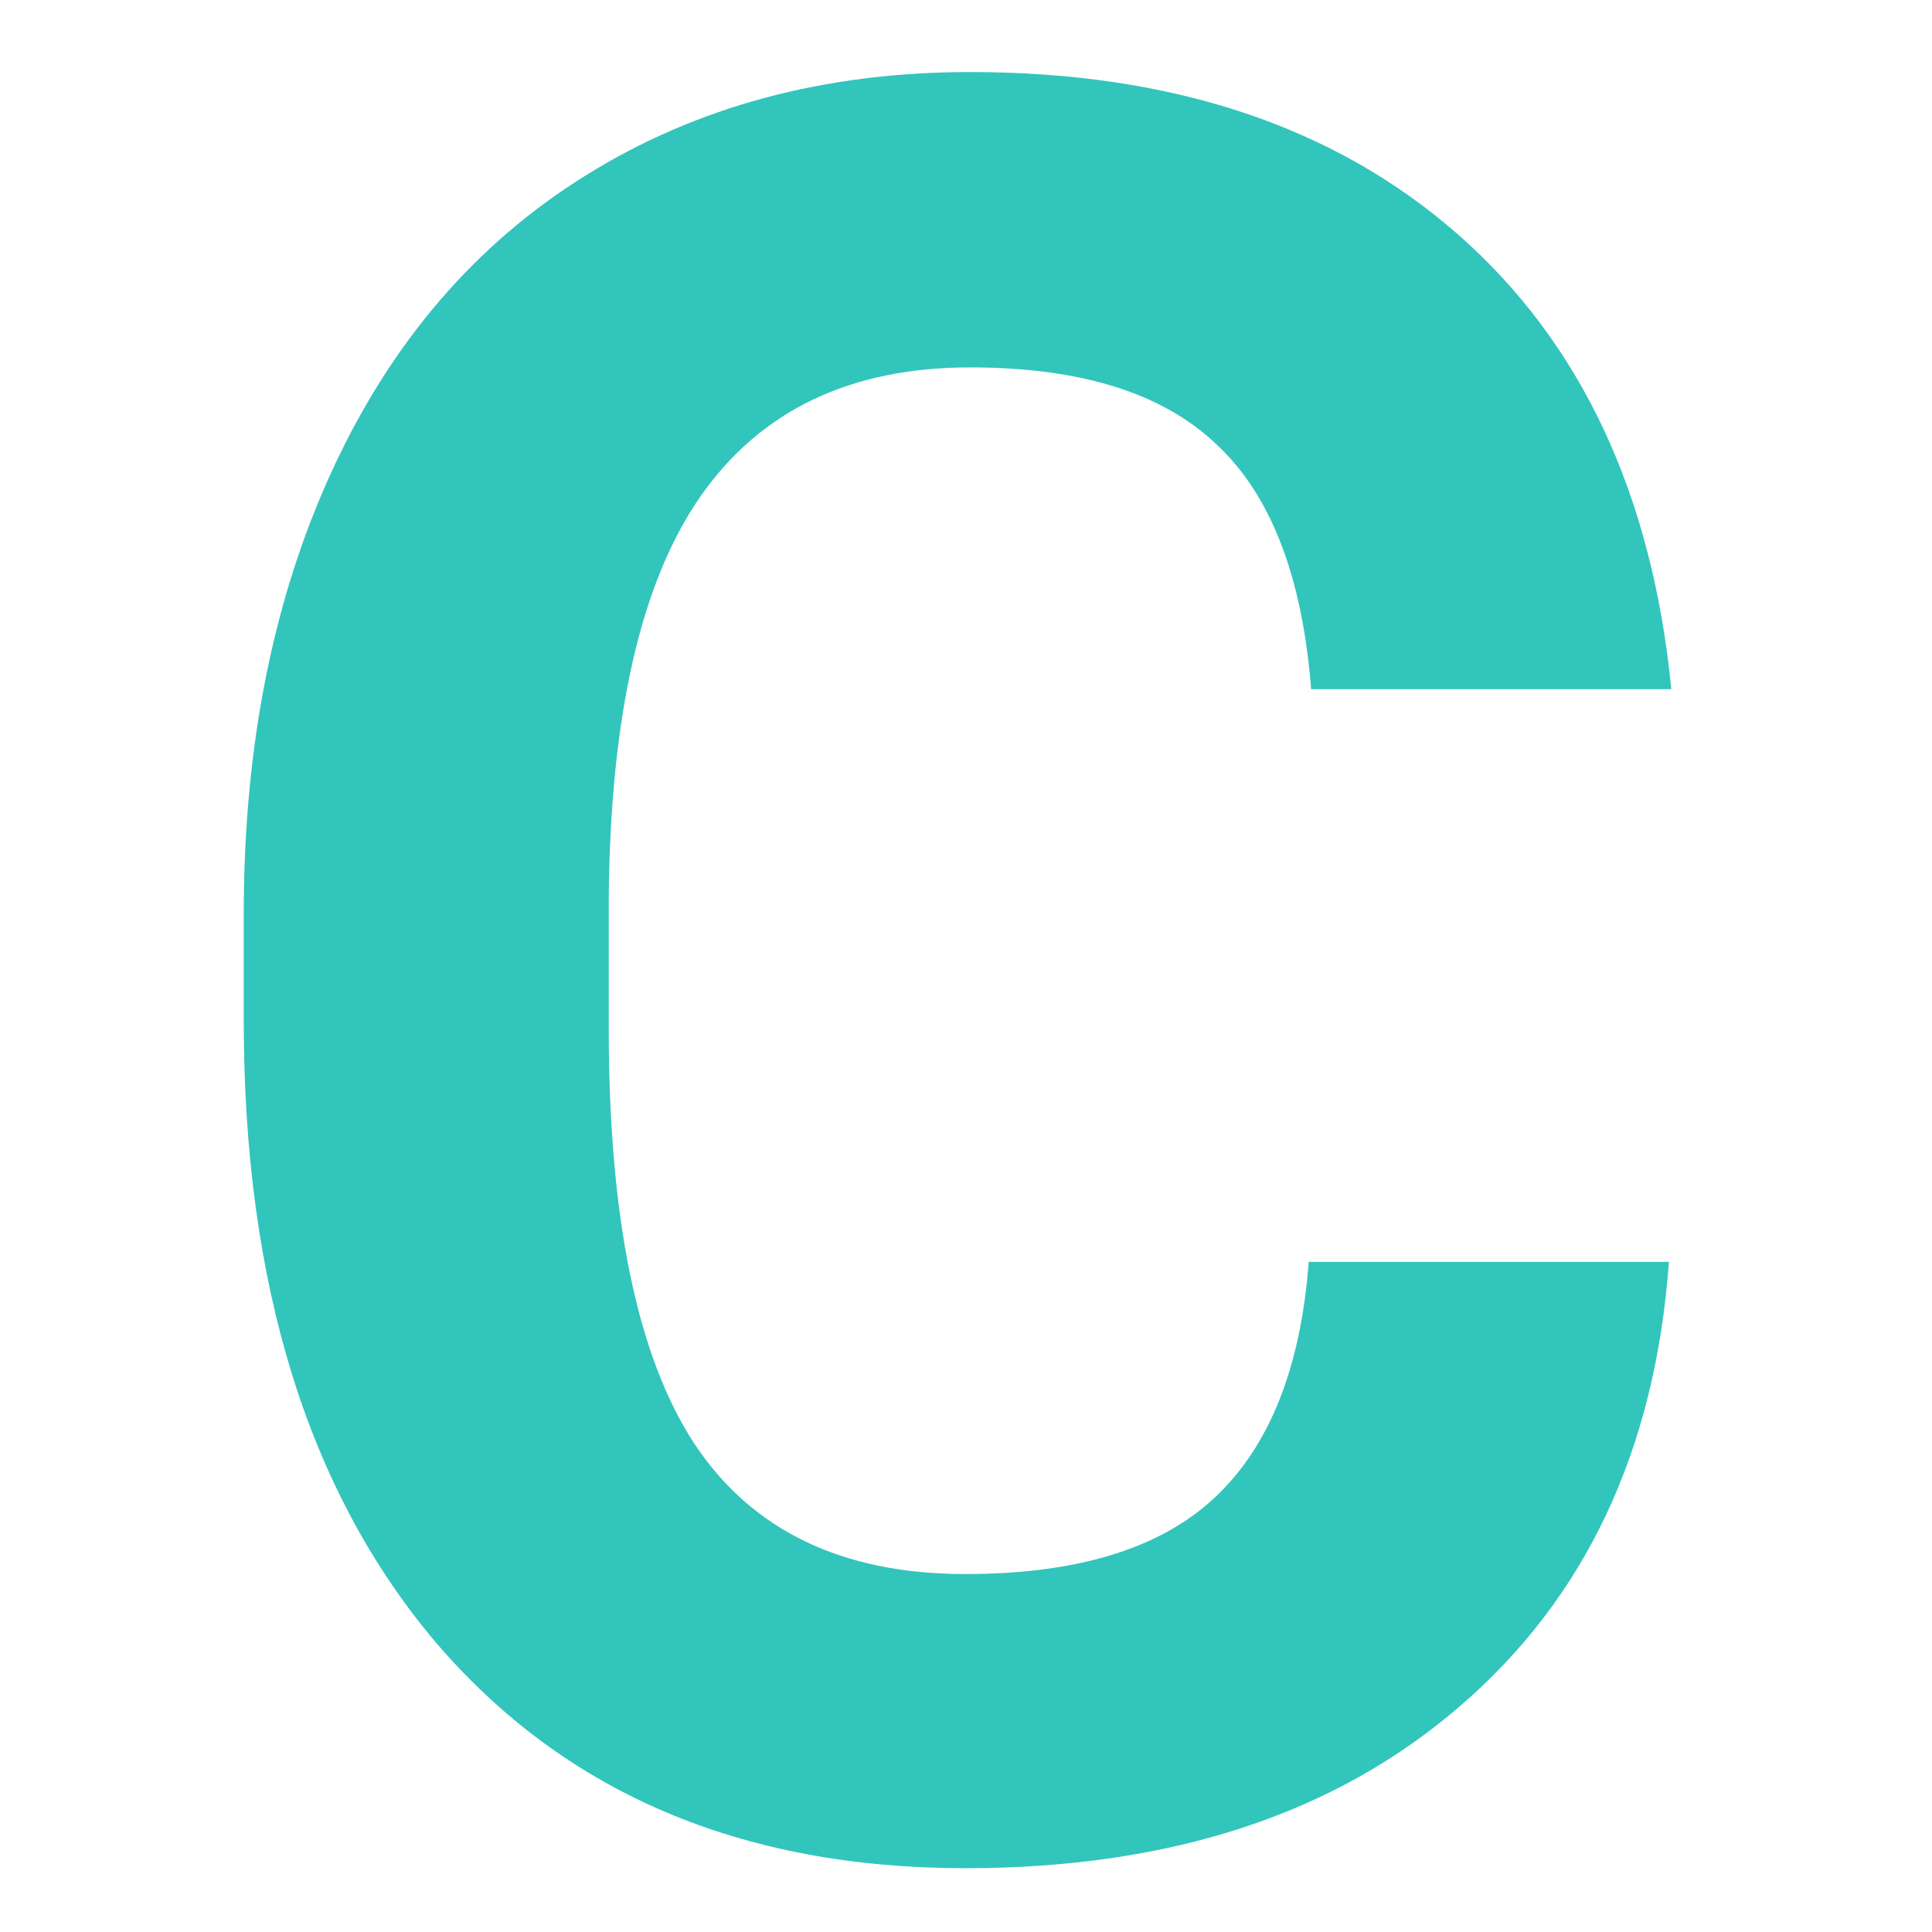 <?xml version="1.0" encoding="UTF-8"?> <svg xmlns="http://www.w3.org/2000/svg" width="55" height="55" viewBox="0 0 55 55" fill="none"> <path d="M47.511 35.923C47.123 41.278 45.141 45.493 41.563 48.569C38.009 51.645 33.315 53.184 27.481 53.184C21.101 53.184 16.077 51.042 12.408 46.758C8.762 42.451 6.939 36.55 6.939 29.053V26.011C6.939 21.226 7.783 17.01 9.469 13.364C11.155 9.718 13.559 6.927 16.681 4.99C19.825 3.031 23.471 2.051 27.618 2.051C33.36 2.051 37.986 3.589 41.495 6.665C45.004 9.741 47.032 14.059 47.579 19.619H37.325C37.075 16.406 36.175 14.082 34.625 12.646C33.098 11.188 30.763 10.459 27.618 10.459C24.2 10.459 21.637 11.69 19.928 14.15C18.241 16.588 17.376 20.383 17.33 25.532V29.292C17.33 34.67 18.139 38.6 19.757 41.084C21.398 43.568 23.972 44.81 27.481 44.81C30.649 44.81 33.007 44.092 34.557 42.656C36.129 41.198 37.029 38.953 37.257 35.923H47.511Z" fill="#32C5BC"></path> </svg> 